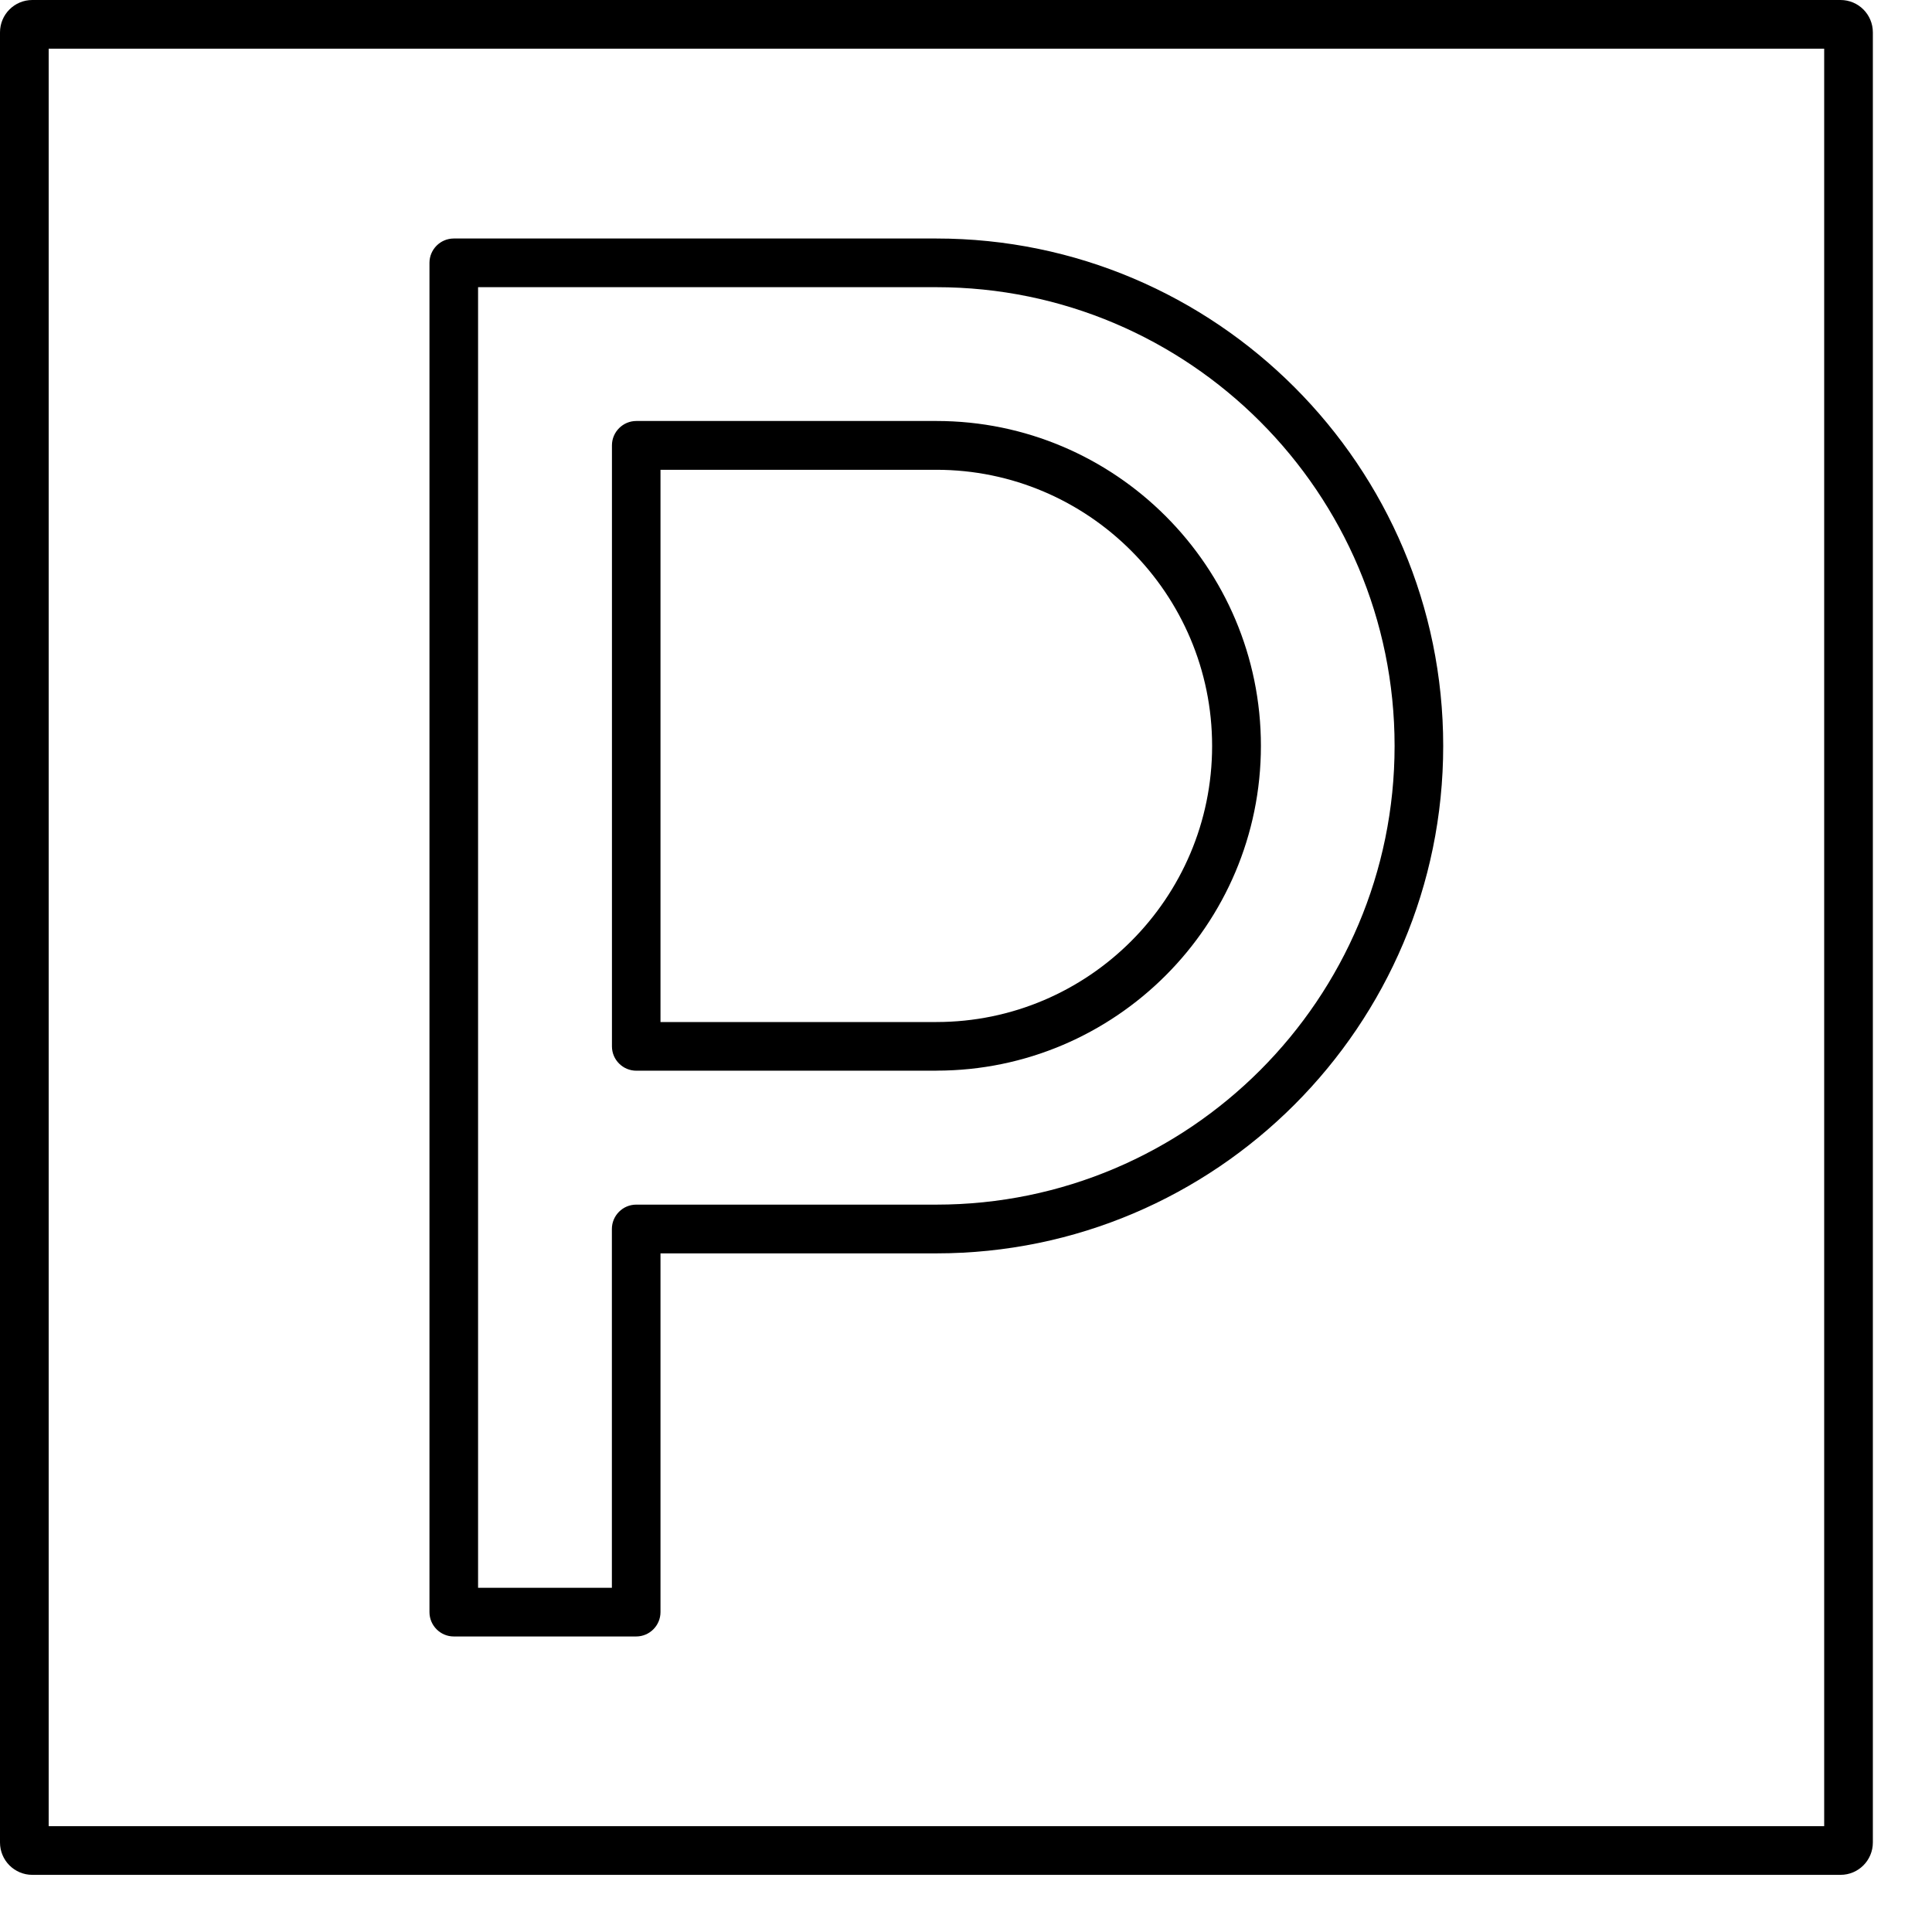 <svg width="31" height="31" viewBox="0 0 31 31" fill="none" xmlns="http://www.w3.org/2000/svg">
<path d="M29.532 30.083H0.519C0.232 30.083 0 29.851 0 29.563V0.52C0 0.232 0.232 0 0.519 0H29.532C29.819 0 30.051 0.232 30.051 0.52V29.563C30.051 29.851 29.819 30.083 29.532 30.083ZM0.781 29.302H29.27V0.781H0.781V29.302Z" fill="black"/>
<path d="M15.026 17.18H10.21C9.995 17.18 9.819 17.005 9.819 16.79V7.146C9.819 6.931 9.995 6.755 10.21 6.755H15.026C17.896 6.755 20.232 9.093 20.232 11.967C20.232 14.84 17.896 17.179 15.026 17.179V17.18ZM10.598 16.399H15.024C17.465 16.399 19.449 14.411 19.449 11.969C19.449 9.527 17.463 7.538 15.024 7.538H10.598V16.401V16.399Z" fill="black"/>
<path d="M10.208 26.258H7.281C7.066 26.258 6.891 26.082 6.891 25.867V4.217C6.891 4.003 7.066 3.827 7.281 3.827H15.024C19.508 3.827 23.157 7.48 23.157 11.969C23.157 16.458 19.508 20.111 15.024 20.111H10.598V25.867C10.598 26.082 10.423 26.258 10.208 26.258ZM7.671 25.477H9.818V19.72C9.818 19.505 9.993 19.329 10.208 19.329H15.024C19.079 19.329 22.377 16.028 22.377 11.969C22.377 7.909 19.079 4.608 15.024 4.608H7.671V25.477Z" fill="black"/>
</svg>
